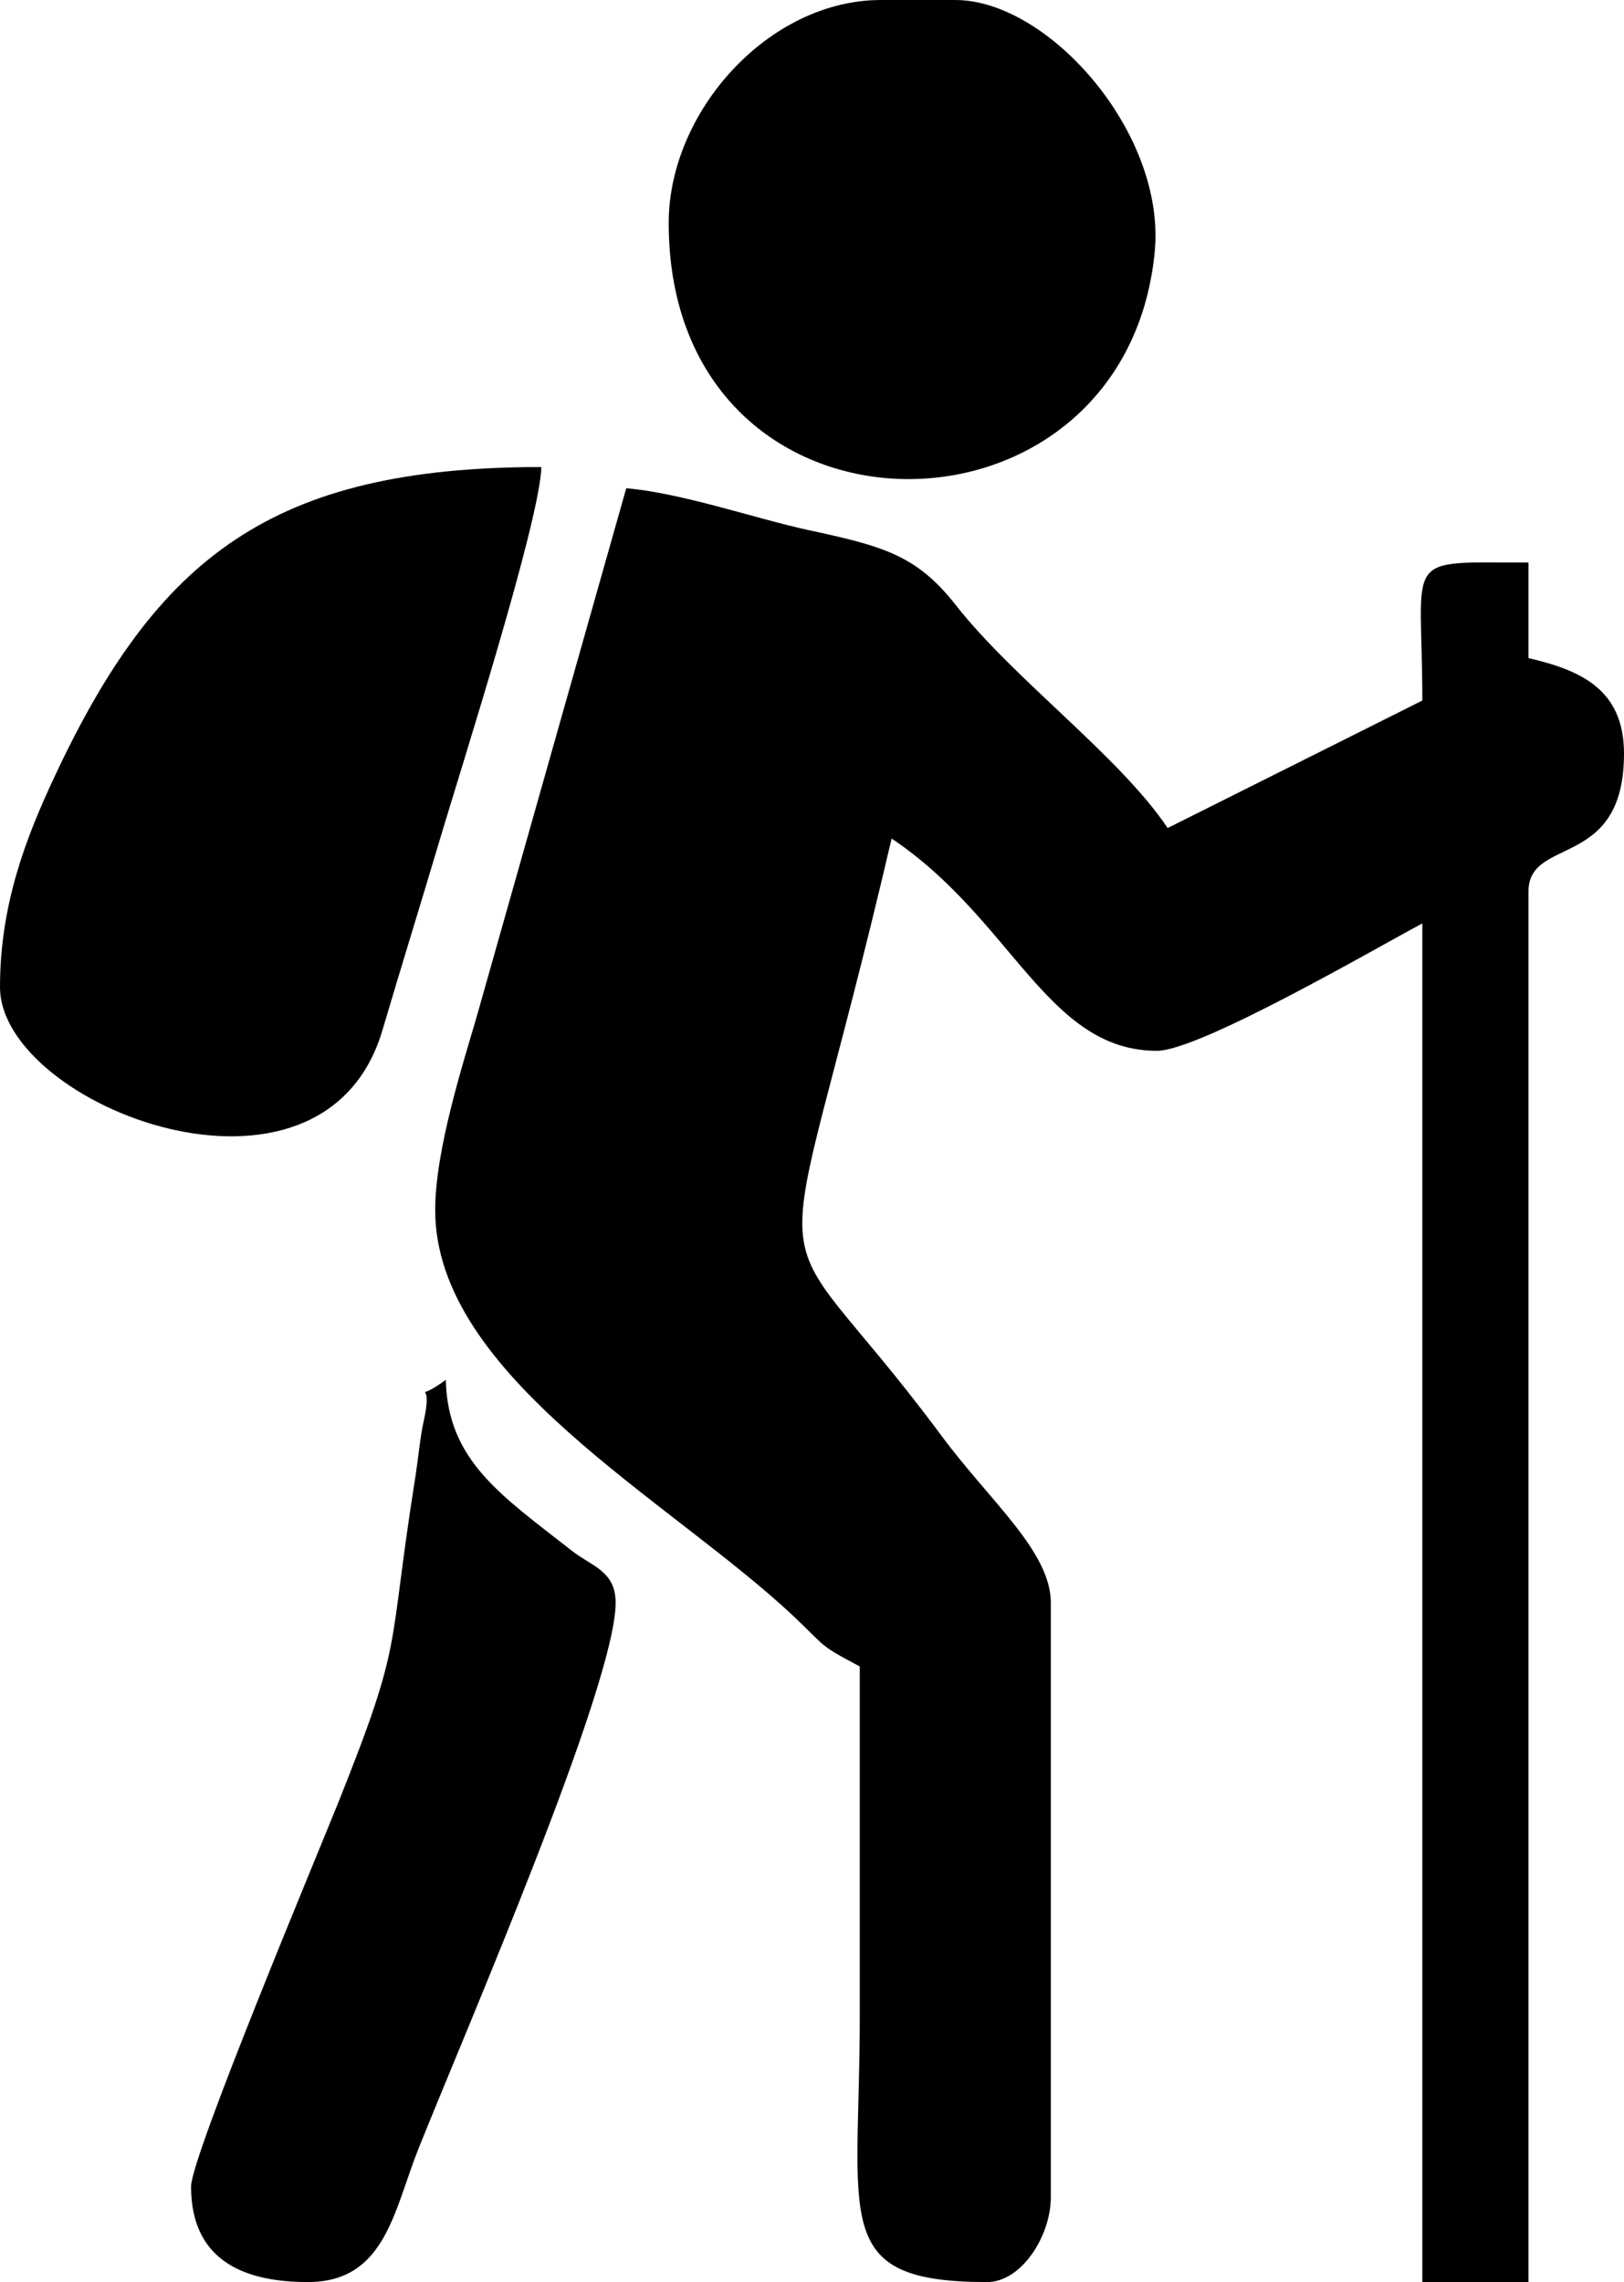 <?xml version="1.0" encoding="UTF-8"?>
<!DOCTYPE svg PUBLIC "-//W3C//DTD SVG 1.1//EN" "http://www.w3.org/Graphics/SVG/1.1/DTD/svg11.dtd">
<!-- Creator: CorelDRAW 2017 -->
<svg xmlns="http://www.w3.org/2000/svg" xml:space="preserve" width="53.968mm" height="75.838mm" version="1.1" style="shape-rendering:geometricPrecision; text-rendering:geometricPrecision; image-rendering:optimizeQuality; fill-rule:evenodd; clip-rule:evenodd"
viewBox="0 0 15930.7 22386.27"
 xmlns:xlink="http://www.w3.org/1999/xlink">
 <defs>
  <style type="text/css">
   <![CDATA[
    .fil0 {fill:black}
   ]]>
  </style>
 </defs>
 <g id="Ebene_x0020_1">
  <g id="_2299556954720">
   <path class="fil0" d="M4269.01 11869.94c0,1630.76 2306.2,2846.69 3513.69,3983.09 331.61,312.13 236.41,274.67 651.21,494.14 0,1145.35 0,2290.7 0,3436.03 0,1999.8 -297.31,2603.07 1249.46,2603.07 337.37,0 624.73,-452.49 624.73,-832.99l0 -5830.84c0,-501.43 -594.3,-993.24 -1071.08,-1636.1 -1832.72,-2471 -1641.15,-922.84 -490.75,-5860.69 1186.12,794.26 1526.73,2082.45 2603.04,2082.45 419.25,0 2176.05,-1023.53 2603.04,-1249.46l0 13327.63 1041.24 0 0 -13639.99c0,-549.46 937.1,-207.37 937.1,-1353.61 0,-631.34 -425.69,-817.96 -937.1,-937.1l0 -937.1c-1261.66,0 -1041.24,-101.81 -1041.24,1353.61l-2498.28 1250.73c-470.76,-703.34 -1503.38,-1453.7 -2080.74,-2190.19 -387.64,-494.47 -723.91,-577.03 -1451.78,-734.78 -503.59,-109.1 -1239.72,-363.4 -1778.35,-408.21l-1469.97 5193.83c-134.93,461.91 -404.23,1303.34 -404.23,1886.48z"/>
   <path class="fil0" d="M-0 9683.38c0,1166.93 3169.97,2395.94 3752.29,420.37 182.96,-620.75 361.28,-1191.52 554.06,-1840.75 212.59,-715.94 992.21,-3157.19 1003.9,-3681.62 -2639.91,0 -3766.46,883.17 -4774.19,3034.99 -276.86,591.17 -536.06,1250.5 -536.06,2067.01z"/>
   <path class="fil0" d="M6559.72 2186.56c0,3299.33 4470.83,3303.37 4767.29,287.57 114.68,-1166.55 -1040.94,-2474.13 -1955.99,-2474.13l-728.87 0c-1104.41,0 -2082.42,1096.65 -2082.42,2186.56z"/>
   <path class="fil0" d="M1874.2 21449.17c0,764.68 577.8,937.1 1145.35,937.1 761.23,0 843.79,-703.19 1085.78,-1309.03 454.41,-1137.65 1933.76,-4549 1933.76,-5354.8 0,-311.66 -234.26,-356.79 -428.17,-508.93 -690.09,-541.43 -1220.09,-883.02 -1237.77,-1677.63 -363.94,266.64 -107.42,-79.41 -217.55,407.18 -32.03,141.48 -57.86,400.07 -80.82,543.94 -280.37,1757.83 -105.35,1567.14 -757.74,3198.87 -185.76,464.56 -1442.84,3467.82 -1442.84,3763.3z"/>
  </g>
 </g>
</svg>
